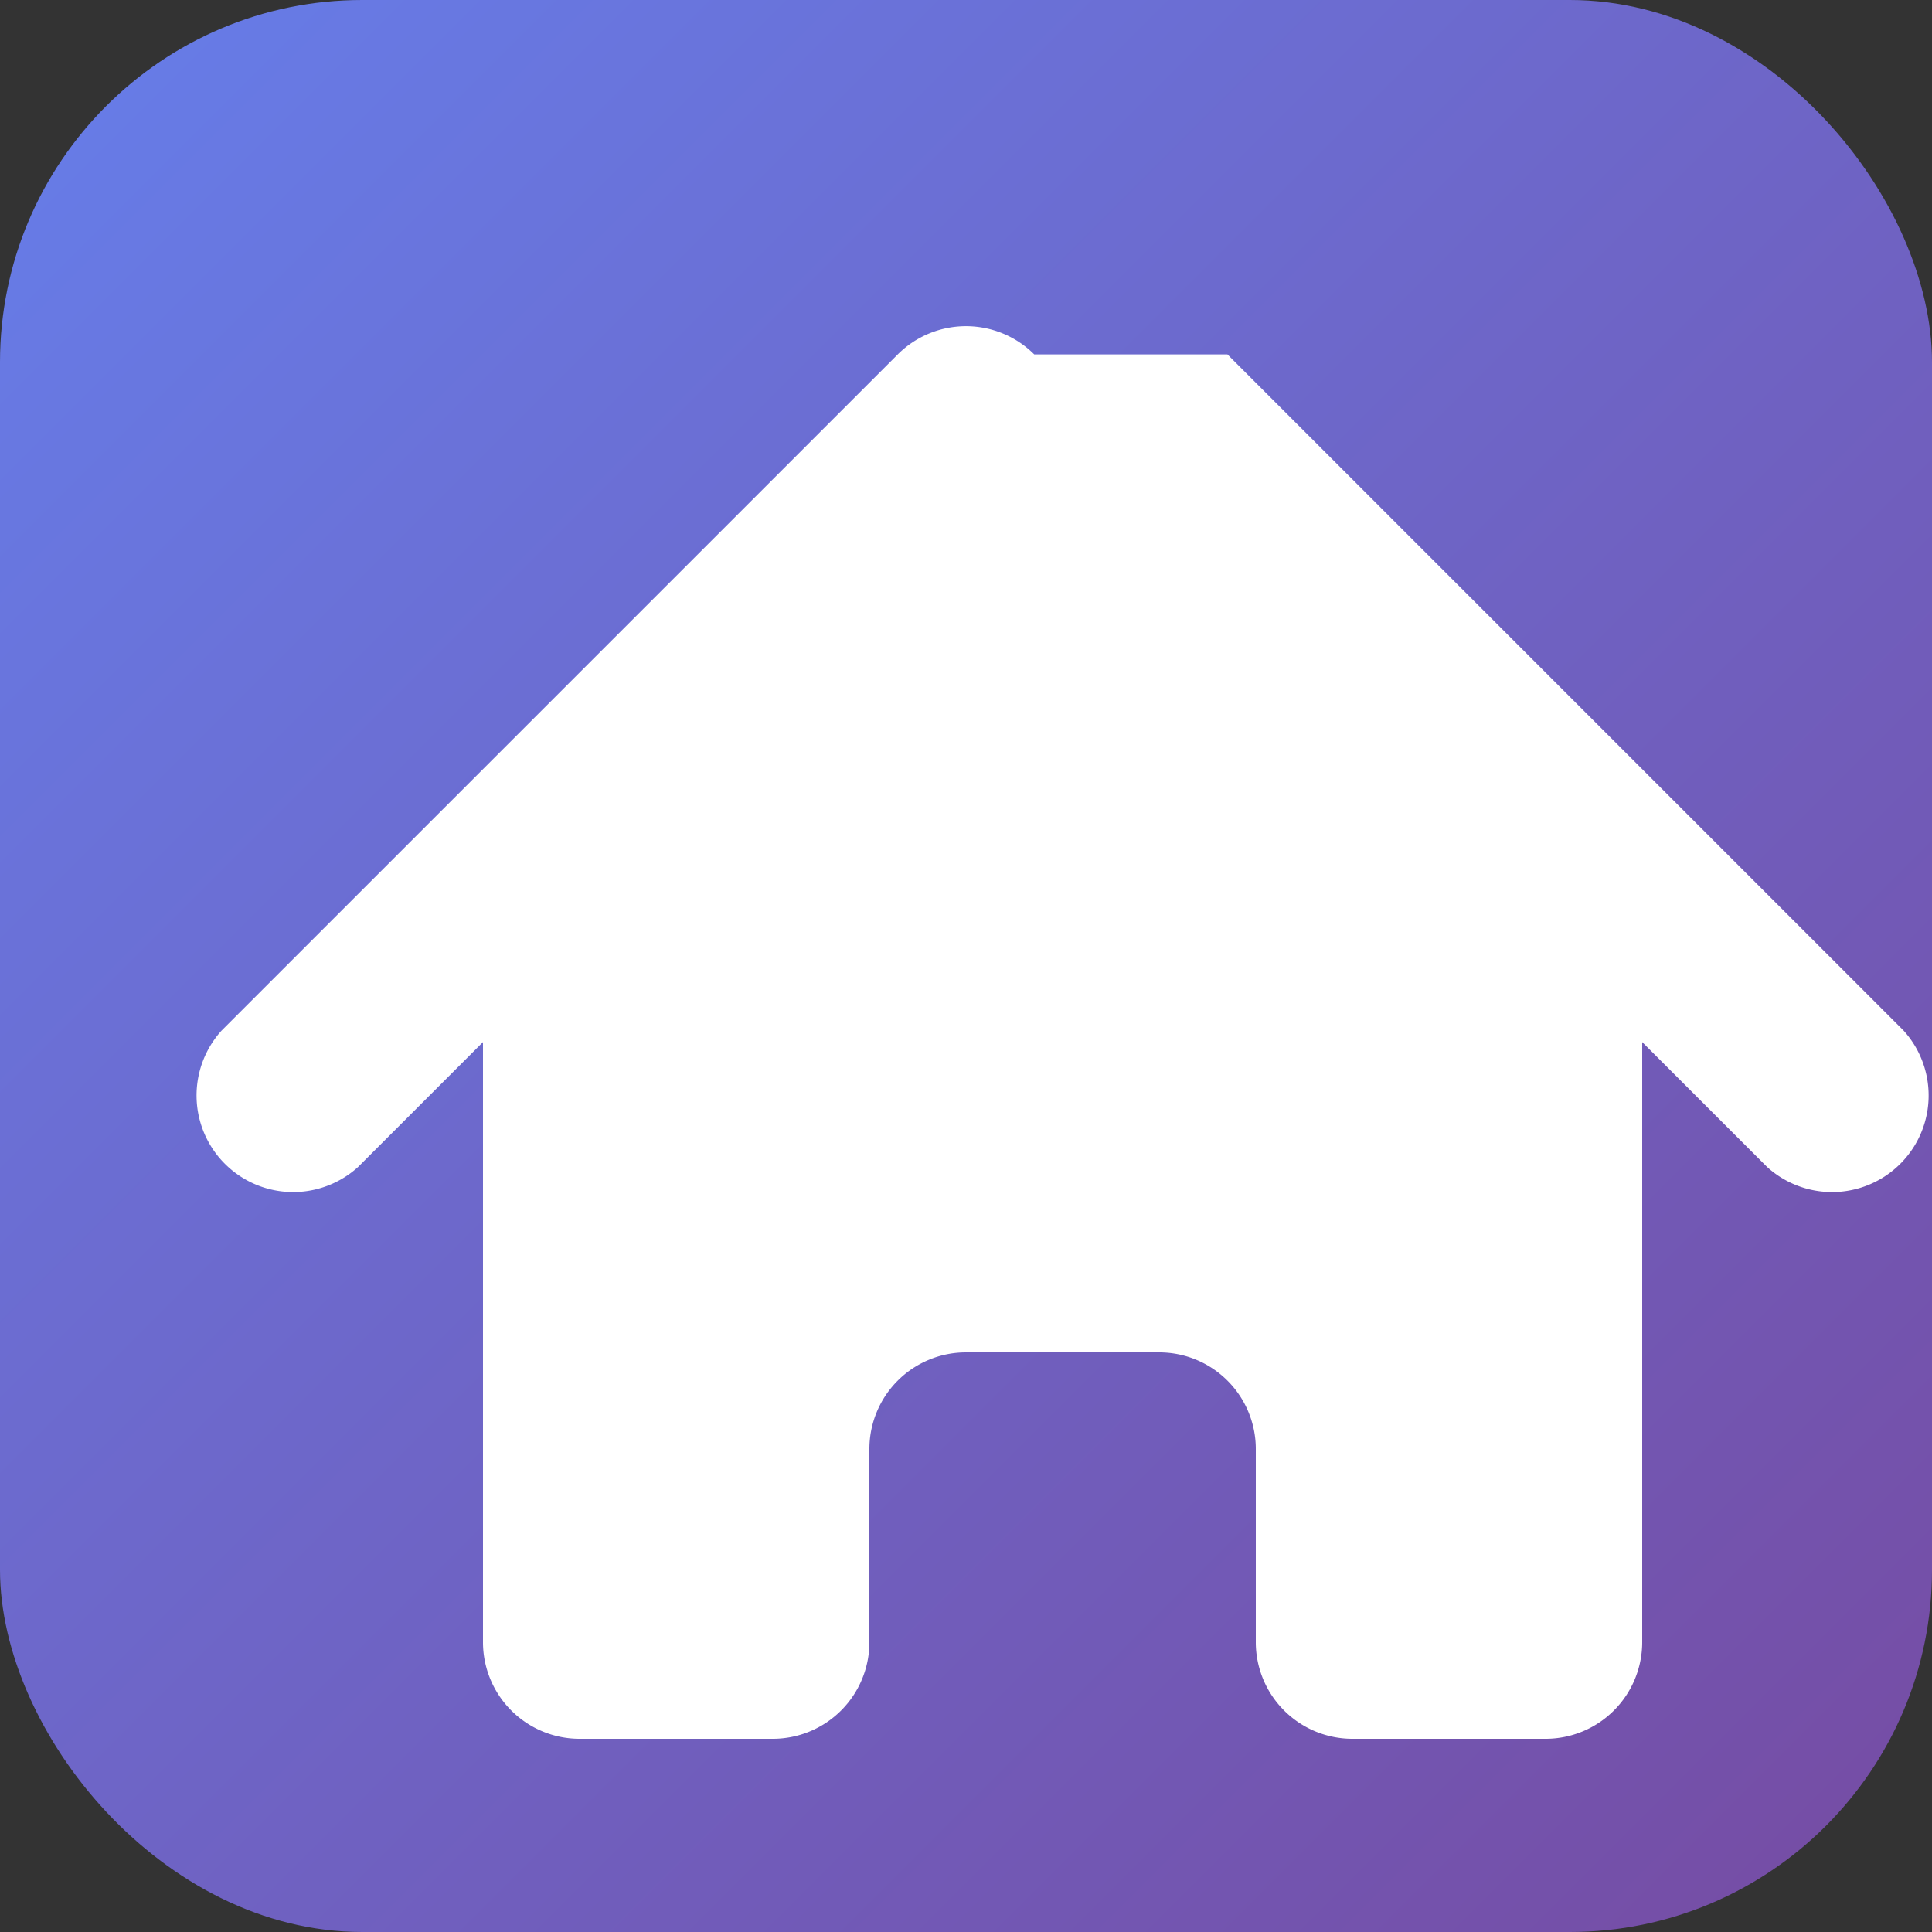 <svg xmlns="http://www.w3.org/2000/svg" viewBox="0 0 32 32" width="32" height="32">
  <rect x="0" y="0" width="32" height="32" fill="#333333" stroke="none"/>
  <defs>
    <linearGradient id="houseGradient" x1="0%" y1="0%" x2="100%" y2="100%">
      <stop offset="0%" style="stop-color:#667eea;stop-opacity:1" />
      <stop offset="100%" style="stop-color:#764ba2;stop-opacity:1" />
    </linearGradient>
  </defs>
  <rect width="32" height="32" rx="6" fill="url(#houseGradient)"/>
  <path d="M17.13 5.87a1.6 1.6 0 00-2.26 0l-11.2 11.2a1.6 1.6 0 002.26 2.26L8 17.26V27.2a1.6 1.6 0 001.6 1.6h3.2a1.6 1.6 0 001.6-1.6v-3.2a1.6 1.6 0 011.6-1.6h3.2a1.6 1.6 0 011.6 1.6v3.2a1.6 1.6 0 001.6 1.6h3.2a1.6 1.6 0 001.6-1.6V17.26l2.07 2.07a1.6 1.6 0 002.26-2.26l-11.2-11.2z" fill="white"/>
</svg>